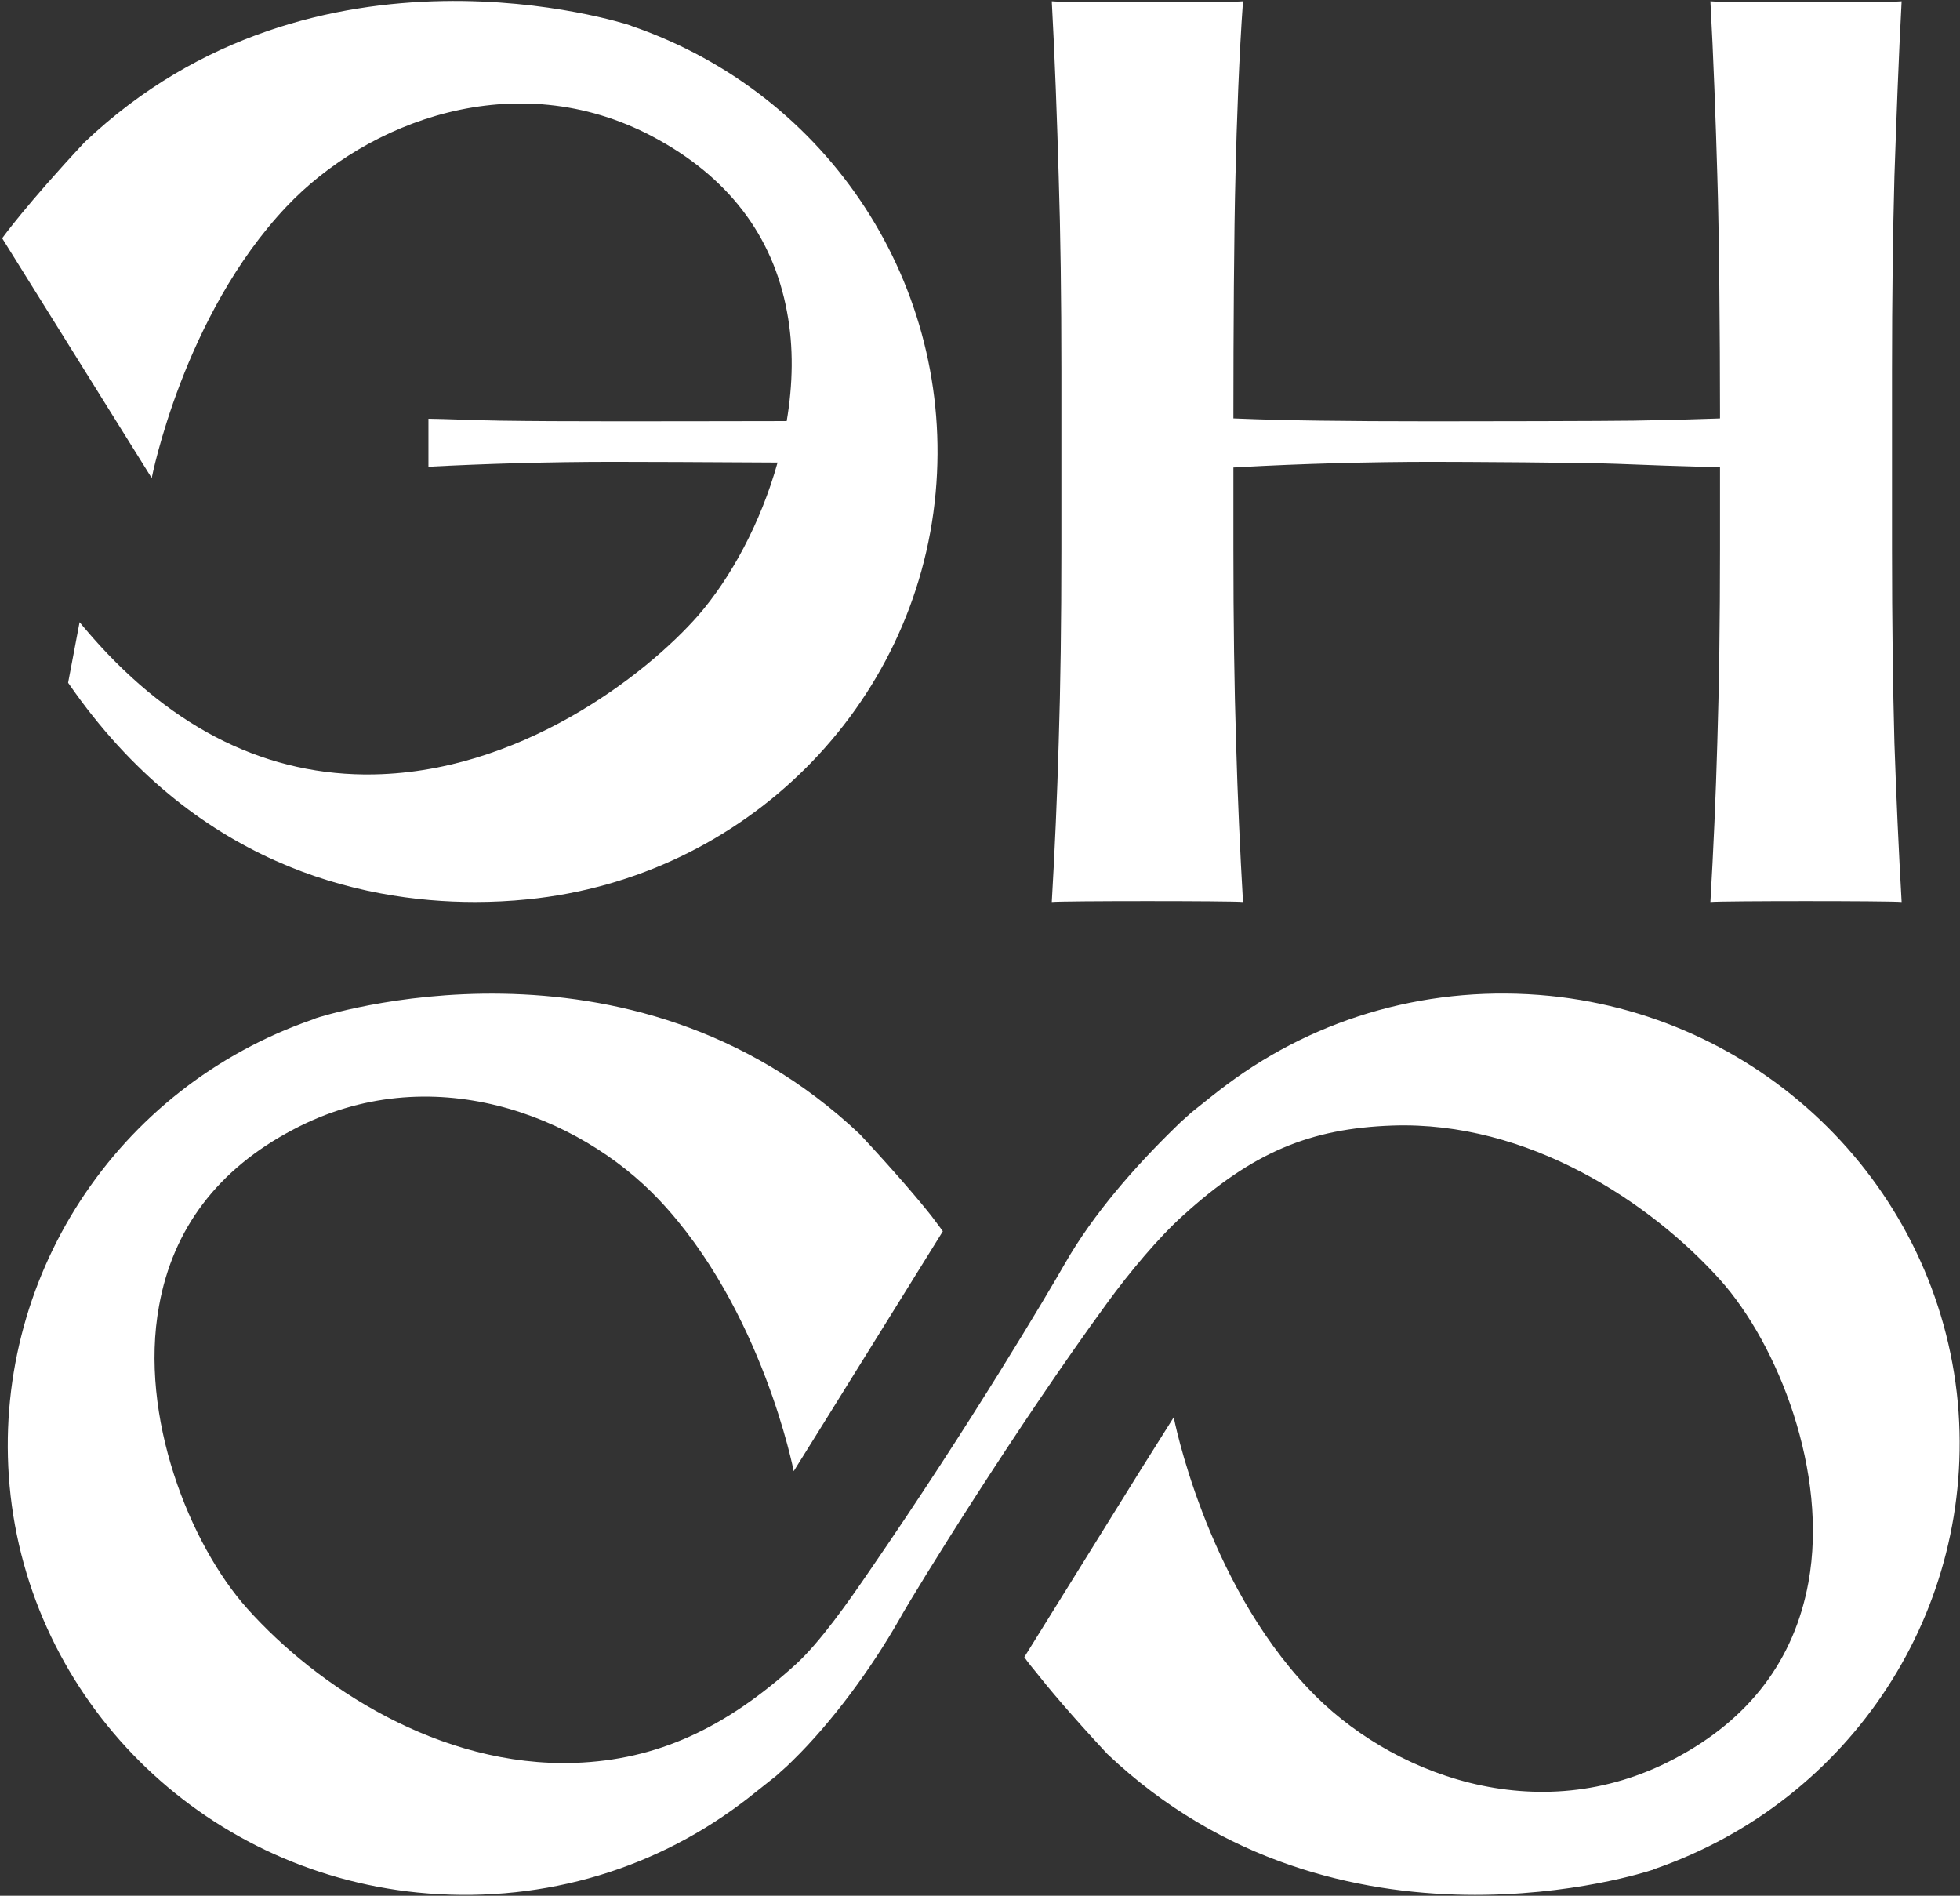 <?xml version="1.0" encoding="UTF-8"?> <svg xmlns="http://www.w3.org/2000/svg" xmlns:xlink="http://www.w3.org/1999/xlink" xmlns:svgjs="http://svgjs.dev/svgjs" version="1.1" width="243" height="235"><rect width="100%" height="100%" fill="#333333" stroke="none"/><svg xmlns="http://www.w3.org/2000/svg" width="243" height="235" viewBox="0 0 243 235" fill="none"><path d="M234.87 21.862C235.093 15.382 235.391 7.004 235.763 0.16C234.274 0.327 213.507 0.327 212.055 0.16C212.427 6.855 212.725 15.181 212.911 21.698C213.134 28.501 213.246 41.881 213.246 51.022V51.867L212.39 51.896C209.338 52.008 206.063 52.09 202.528 52.142C198.992 52.198 183.36 52.224 177.703 52.224C172.083 52.224 167.357 52.198 163.56 52.142C159.764 52.09 156.489 52.008 153.772 51.896L152.916 51.863V51.022C152.916 41.866 152.99 28.479 153.176 21.705C153.325 15.162 153.623 6.837 154.107 0.16C152.618 0.327 131.888 0.327 130.399 0.16C130.772 6.863 131.069 15.241 131.255 21.865C131.479 28.844 131.59 36.935 131.59 45.912V68.06C131.59 77.037 131.479 85.132 131.255 92.11C131.069 98.731 130.772 105.427 130.399 111.813C131.888 111.668 152.618 111.668 154.107 111.813C153.735 105.427 153.437 98.731 153.251 92.11C153.028 85.132 152.916 77.037 152.916 68.06V57.948L153.772 57.9C157.68 57.688 161.662 57.524 165.644 57.416C169.701 57.308 173.683 57.248 177.554 57.248C181.053 57.248 196.424 57.327 200.518 57.498C204.463 57.658 208.408 57.795 212.39 57.9L213.246 57.926V68.06C213.246 76.959 213.134 85.054 212.911 92.11C212.725 98.731 212.427 105.427 212.055 111.813C213.544 111.668 234.274 111.668 235.763 111.813C235.391 105.3 235.093 98.601 234.87 92.11C234.684 85.169 234.572 77.078 234.572 68.06V45.912C234.572 36.898 234.684 28.806 234.87 21.862Z" fill="white"></path><path d="M78.373 3.247L78.008 3.108C77.68 2.999 39.138 -9.556 10.488 17.631C3.261 25.365 0.269 29.533 0.269 29.533L18.809 59.256C18.809 59.256 22.714 39.132 35.525 25.605C45.452 15.105 63.884 7.901 80.928 16.937C90.198 21.857 95.819 29.16 97.571 38.646C98.41 43.048 98.301 47.672 97.534 52.197C90.052 52.216 79.322 52.223 76.147 52.223C70.49 52.223 65.781 52.201 61.986 52.143C60.161 52.117 58.482 52.059 56.949 52.008C55.599 51.964 54.321 51.92 53.117 51.906V57.855C56.73 57.665 60.416 57.519 64.066 57.417C68.117 57.307 72.096 57.249 75.964 57.249C78.081 57.249 88.848 57.278 96.403 57.336C94.323 64.807 90.6 71.651 86.549 76.308C80.125 83.622 64.285 96.002 45.562 96.002H45.16C32.167 95.87 20.525 89.768 10.488 77.866L9.867 77.125L8.444 84.636L8.554 84.79C24.029 107.123 44.467 111.812 58.883 111.812C61.073 111.812 63.263 111.703 65.416 111.484C92.315 108.801 113.593 87.6 116.002 61.074C118.338 35.478 102.863 11.696 78.373 3.247Z" fill="white"></path><path d="M242.731 173.891C240.271 147.352 219.024 126.158 192.149 123.452C177.612 122.017 163.523 125.931 152.116 134.44L151.296 135.059C150.998 135.287 150.029 136.039 147.718 137.896C147.271 138.321 146.786 138.712 146.339 139.137L145.668 139.789C140.785 144.549 135.566 150.446 132.025 156.641C129.938 160.293 120.284 176.607 107.797 194.734C105.225 198.505 101.646 203.603 98.664 206.31C89.979 214.2 81.481 218.167 71.305 218.526C54.494 219.113 39.286 209.038 30.675 199.421C23.481 191.4 17.219 175.521 19.716 161.893C21.431 152.307 27.022 144.937 36.304 140.047C53.301 131.019 71.752 138.19 81.704 148.72C94.527 162.284 98.403 182.369 98.403 182.369L102.466 175.847L116.892 152.633C116.892 152.633 116.482 152.046 115.513 150.774C114.022 148.884 111.189 145.526 106.641 140.635C77.94 113.443 39.546 126.095 39.136 126.225L39.025 126.288L38.838 126.355C14.349 134.798 -1.12 158.6 1.191 184.194C3.614 210.701 24.86 231.894 51.773 234.6C66.31 236.035 80.4 232.155 91.806 223.612L92.626 222.993C92.924 222.765 93.856 222.015 96.204 220.157C96.651 219.733 97.136 219.342 97.584 218.918L98.254 218.266C103.137 213.505 108.02 206.855 111.524 200.694C113.574 197.009 126.099 176.786 137.318 161.442C140.002 157.762 143.655 153.379 146.674 150.673C155.322 142.816 162.442 139.886 172.618 139.525C189.429 138.939 204.599 149.015 213.247 158.633C220.441 166.653 226.703 182.531 224.206 196.16C222.454 205.746 216.9 213.114 207.618 218.005C190.584 227.035 172.133 219.863 162.218 209.331C149.395 195.801 145.519 175.685 145.519 175.685L141.419 182.205L126.993 205.419C126.993 205.419 127.403 206.04 128.409 207.245C129.9 209.136 132.696 212.494 137.281 217.418C165.983 244.642 204.376 231.959 204.749 231.829L204.897 231.797L205.084 231.698C229.573 223.254 245.042 199.485 242.731 173.891Z" fill="white"></path></svg><style>@media (prefers-color-scheme: light) { :root { filter: contrast(1) brightness(0.1); } } @media (prefers-color-scheme: dark) { :root { filter: none; } } </style></svg> 